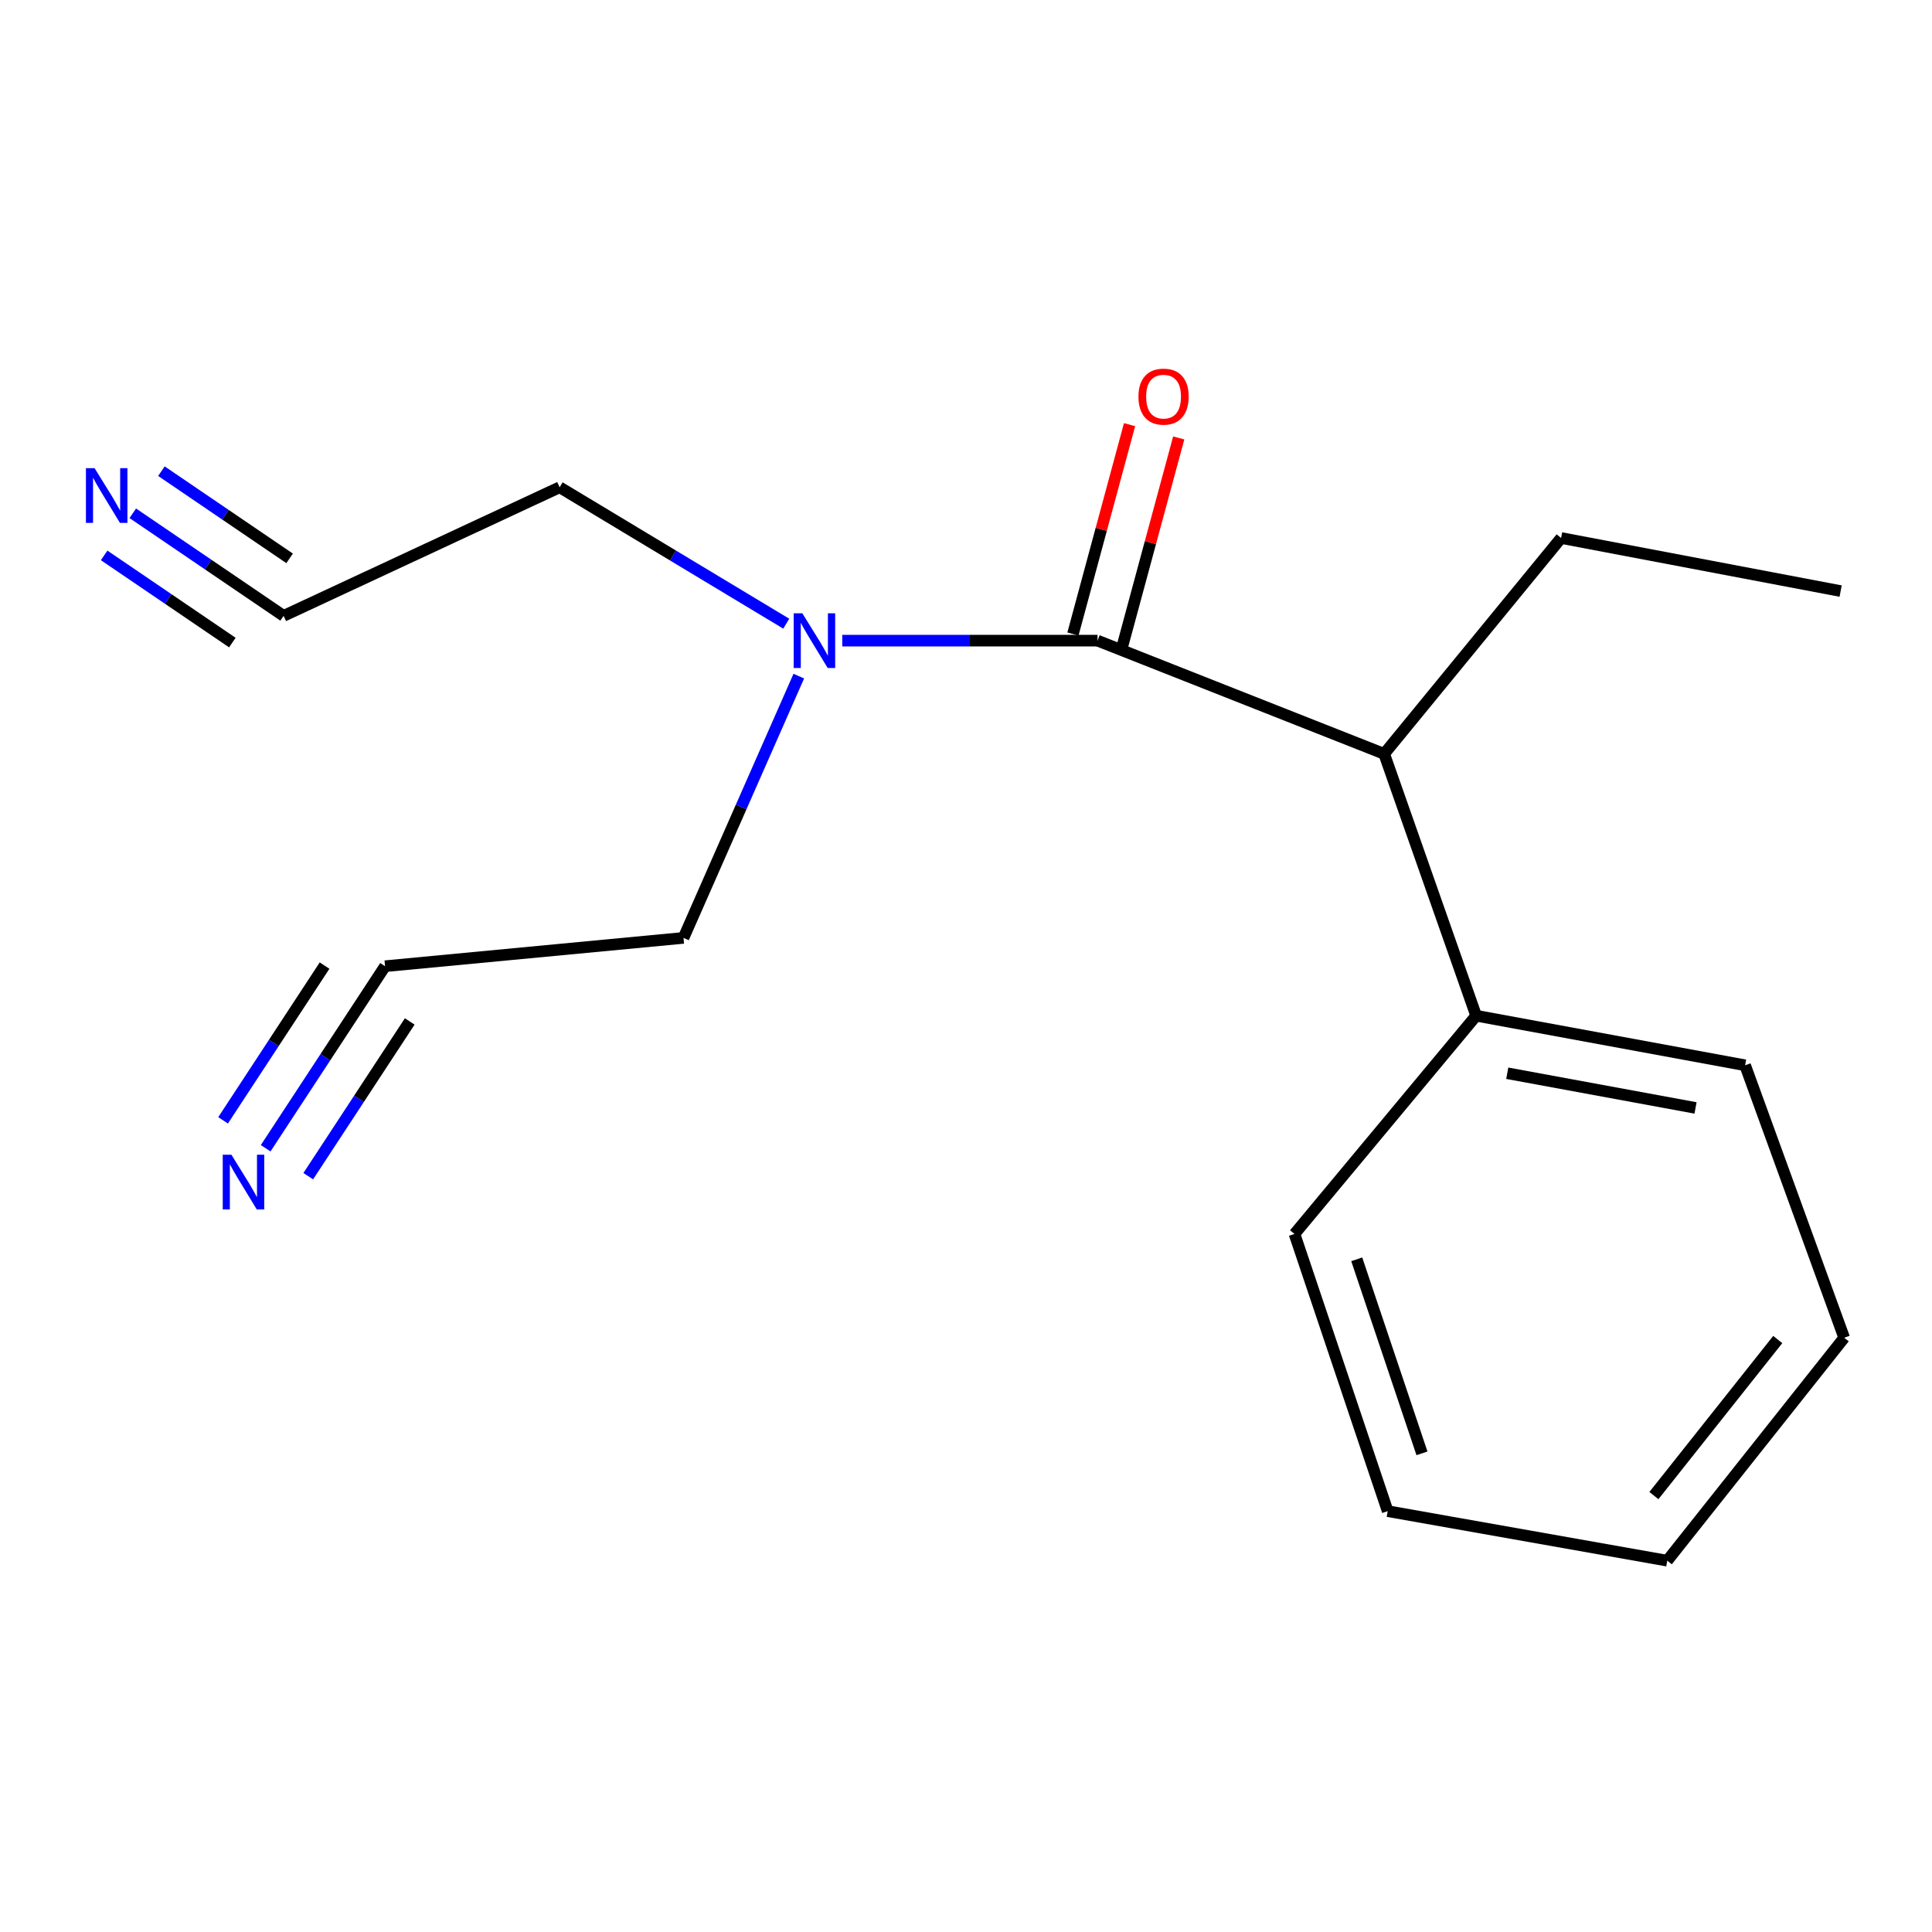<?xml version='1.0' encoding='iso-8859-1'?>
<svg version='1.1' baseProfile='full'
              xmlns='http://www.w3.org/2000/svg'
                      xmlns:rdkit='http://www.rdkit.org/xml'
                      xmlns:xlink='http://www.w3.org/1999/xlink'
                  xml:space='preserve'
width='1000px' height='1000px' viewBox='0 0 1000 1000'>
<!-- END OF HEADER -->
<rect style='opacity:1.0;fill:#FFFFFF;stroke:none' width='1000' height='1000' x='0' y='0'> </rect>
<path class='bond-0' d='M 568.081,331.595 L 716.447,390.197' style='fill:none;fill-rule:evenodd;stroke:#000000;stroke-width:6px;stroke-linecap:butt;stroke-linejoin:miter;stroke-opacity:1' />
<path class='bond-3' d='M 568.081,331.595 L 502.016,331.595' style='fill:none;fill-rule:evenodd;stroke:#000000;stroke-width:6px;stroke-linecap:butt;stroke-linejoin:miter;stroke-opacity:1' />
<path class='bond-3' d='M 502.016,331.595 L 435.95,331.595' style='fill:none;fill-rule:evenodd;stroke:#0000FF;stroke-width:6px;stroke-linecap:butt;stroke-linejoin:miter;stroke-opacity:1' />
<path class='bond-6' d='M 580.803,335.035 L 595.454,280.859' style='fill:none;fill-rule:evenodd;stroke:#000000;stroke-width:6px;stroke-linecap:butt;stroke-linejoin:miter;stroke-opacity:1' />
<path class='bond-6' d='M 595.454,280.859 L 610.104,226.683' style='fill:none;fill-rule:evenodd;stroke:#FF0000;stroke-width:6px;stroke-linecap:butt;stroke-linejoin:miter;stroke-opacity:1' />
<path class='bond-6' d='M 555.359,328.155 L 570.01,273.978' style='fill:none;fill-rule:evenodd;stroke:#000000;stroke-width:6px;stroke-linecap:butt;stroke-linejoin:miter;stroke-opacity:1' />
<path class='bond-6' d='M 570.01,273.978 L 584.66,219.802' style='fill:none;fill-rule:evenodd;stroke:#FF0000;stroke-width:6px;stroke-linecap:butt;stroke-linejoin:miter;stroke-opacity:1' />
<path class='bond-7' d='M 716.447,390.197 L 764.052,525.735' style='fill:none;fill-rule:evenodd;stroke:#000000;stroke-width:6px;stroke-linecap:butt;stroke-linejoin:miter;stroke-opacity:1' />
<path class='bond-10' d='M 716.447,390.197 L 808.025,278.469' style='fill:none;fill-rule:evenodd;stroke:#000000;stroke-width:6px;stroke-linecap:butt;stroke-linejoin:miter;stroke-opacity:1' />
<path class='bond-1' d='M 137.509,594.337 L 168.408,547.223' style='fill:none;fill-rule:evenodd;stroke:#0000FF;stroke-width:6px;stroke-linecap:butt;stroke-linejoin:miter;stroke-opacity:1' />
<path class='bond-1' d='M 168.408,547.223 L 199.306,500.109' style='fill:none;fill-rule:evenodd;stroke:#000000;stroke-width:6px;stroke-linecap:butt;stroke-linejoin:miter;stroke-opacity:1' />
<path class='bond-1' d='M 159.55,608.792 L 185.814,568.745' style='fill:none;fill-rule:evenodd;stroke:#0000FF;stroke-width:6px;stroke-linecap:butt;stroke-linejoin:miter;stroke-opacity:1' />
<path class='bond-1' d='M 185.814,568.745 L 212.077,528.698' style='fill:none;fill-rule:evenodd;stroke:#000000;stroke-width:6px;stroke-linecap:butt;stroke-linejoin:miter;stroke-opacity:1' />
<path class='bond-1' d='M 115.468,579.882 L 141.732,539.835' style='fill:none;fill-rule:evenodd;stroke:#0000FF;stroke-width:6px;stroke-linecap:butt;stroke-linejoin:miter;stroke-opacity:1' />
<path class='bond-1' d='M 141.732,539.835 L 167.996,499.788' style='fill:none;fill-rule:evenodd;stroke:#000000;stroke-width:6px;stroke-linecap:butt;stroke-linejoin:miter;stroke-opacity:1' />
<path class='bond-2' d='M 68.726,265.676 L 107.761,292.222' style='fill:none;fill-rule:evenodd;stroke:#0000FF;stroke-width:6px;stroke-linecap:butt;stroke-linejoin:miter;stroke-opacity:1' />
<path class='bond-2' d='M 107.761,292.222 L 146.796,318.768' style='fill:none;fill-rule:evenodd;stroke:#000000;stroke-width:6px;stroke-linecap:butt;stroke-linejoin:miter;stroke-opacity:1' />
<path class='bond-2' d='M 53.904,287.472 L 87.084,310.036' style='fill:none;fill-rule:evenodd;stroke:#0000FF;stroke-width:6px;stroke-linecap:butt;stroke-linejoin:miter;stroke-opacity:1' />
<path class='bond-2' d='M 87.084,310.036 L 120.263,332.599' style='fill:none;fill-rule:evenodd;stroke:#000000;stroke-width:6px;stroke-linecap:butt;stroke-linejoin:miter;stroke-opacity:1' />
<path class='bond-2' d='M 83.548,243.881 L 116.727,266.445' style='fill:none;fill-rule:evenodd;stroke:#0000FF;stroke-width:6px;stroke-linecap:butt;stroke-linejoin:miter;stroke-opacity:1' />
<path class='bond-2' d='M 116.727,266.445 L 149.907,289.008' style='fill:none;fill-rule:evenodd;stroke:#000000;stroke-width:6px;stroke-linecap:butt;stroke-linejoin:miter;stroke-opacity:1' />
<path class='bond-8' d='M 413.458,349.958 L 383.618,417.705' style='fill:none;fill-rule:evenodd;stroke:#0000FF;stroke-width:6px;stroke-linecap:butt;stroke-linejoin:miter;stroke-opacity:1' />
<path class='bond-8' d='M 383.618,417.705 L 353.778,485.451' style='fill:none;fill-rule:evenodd;stroke:#000000;stroke-width:6px;stroke-linecap:butt;stroke-linejoin:miter;stroke-opacity:1' />
<path class='bond-9' d='M 406.959,322.814 L 348.314,287.514' style='fill:none;fill-rule:evenodd;stroke:#0000FF;stroke-width:6px;stroke-linecap:butt;stroke-linejoin:miter;stroke-opacity:1' />
<path class='bond-9' d='M 348.314,287.514 L 289.67,252.214' style='fill:none;fill-rule:evenodd;stroke:#000000;stroke-width:6px;stroke-linecap:butt;stroke-linejoin:miter;stroke-opacity:1' />
<path class='bond-4' d='M 146.796,318.768 L 289.67,252.214' style='fill:none;fill-rule:evenodd;stroke:#000000;stroke-width:6px;stroke-linecap:butt;stroke-linejoin:miter;stroke-opacity:1' />
<path class='bond-5' d='M 199.306,500.109 L 353.778,485.451' style='fill:none;fill-rule:evenodd;stroke:#000000;stroke-width:6px;stroke-linecap:butt;stroke-linejoin:miter;stroke-opacity:1' />
<path class='bond-11' d='M 764.052,525.735 L 903.265,551.39' style='fill:none;fill-rule:evenodd;stroke:#000000;stroke-width:6px;stroke-linecap:butt;stroke-linejoin:miter;stroke-opacity:1' />
<path class='bond-11' d='M 780.157,555.504 L 877.606,573.463' style='fill:none;fill-rule:evenodd;stroke:#000000;stroke-width:6px;stroke-linecap:butt;stroke-linejoin:miter;stroke-opacity:1' />
<path class='bond-12' d='M 764.052,525.735 L 670.028,638.693' style='fill:none;fill-rule:evenodd;stroke:#000000;stroke-width:6px;stroke-linecap:butt;stroke-linejoin:miter;stroke-opacity:1' />
<path class='bond-13' d='M 808.025,278.469 L 952.715,305.94' style='fill:none;fill-rule:evenodd;stroke:#000000;stroke-width:6px;stroke-linecap:butt;stroke-linejoin:miter;stroke-opacity:1' />
<path class='bond-14' d='M 903.265,551.39 L 954.545,692.419' style='fill:none;fill-rule:evenodd;stroke:#000000;stroke-width:6px;stroke-linecap:butt;stroke-linejoin:miter;stroke-opacity:1' />
<path class='bond-15' d='M 670.028,638.693 L 718.262,782.167' style='fill:none;fill-rule:evenodd;stroke:#000000;stroke-width:6px;stroke-linecap:butt;stroke-linejoin:miter;stroke-opacity:1' />
<path class='bond-15' d='M 702.246,651.815 L 736.011,752.247' style='fill:none;fill-rule:evenodd;stroke:#000000;stroke-width:6px;stroke-linecap:butt;stroke-linejoin:miter;stroke-opacity:1' />
<path class='bond-17' d='M 954.545,692.419 L 862.967,807.807' style='fill:none;fill-rule:evenodd;stroke:#000000;stroke-width:6px;stroke-linecap:butt;stroke-linejoin:miter;stroke-opacity:1' />
<path class='bond-17' d='M 920.163,693.341 L 856.058,774.113' style='fill:none;fill-rule:evenodd;stroke:#000000;stroke-width:6px;stroke-linecap:butt;stroke-linejoin:miter;stroke-opacity:1' />
<path class='bond-16' d='M 718.262,782.167 L 862.967,807.807' style='fill:none;fill-rule:evenodd;stroke:#000000;stroke-width:6px;stroke-linecap:butt;stroke-linejoin:miter;stroke-opacity:1' />
<path  class='atom-2' d='M 119.772 597.677
L 129.052 612.677
Q 129.972 614.157, 131.452 616.837
Q 132.932 619.517, 133.012 619.677
L 133.012 597.677
L 136.772 597.677
L 136.772 625.997
L 132.892 625.997
L 122.932 609.597
Q 121.772 607.677, 120.532 605.477
Q 119.332 603.277, 118.972 602.597
L 118.972 625.997
L 115.292 625.997
L 115.292 597.677
L 119.772 597.677
' fill='#0000FF'/>
<path  class='atom-3' d='M 48.957 242.33
L 58.237 257.33
Q 59.157 258.81, 60.637 261.49
Q 62.117 264.17, 62.197 264.33
L 62.197 242.33
L 65.957 242.33
L 65.957 270.65
L 62.077 270.65
L 52.117 254.25
Q 50.957 252.33, 49.717 250.13
Q 48.517 247.93, 48.157 247.25
L 48.157 270.65
L 44.477 270.65
L 44.477 242.33
L 48.957 242.33
' fill='#0000FF'/>
<path  class='atom-4' d='M 415.287 317.435
L 424.567 332.435
Q 425.487 333.915, 426.967 336.595
Q 428.447 339.275, 428.527 339.435
L 428.527 317.435
L 432.287 317.435
L 432.287 345.755
L 428.407 345.755
L 418.447 329.355
Q 417.287 327.435, 416.047 325.235
Q 414.847 323.035, 414.487 322.355
L 414.487 345.755
L 410.807 345.755
L 410.807 317.435
L 415.287 317.435
' fill='#0000FF'/>
<path  class='atom-7' d='M 589.259 205.289
Q 589.259 198.489, 592.619 194.689
Q 595.979 190.889, 602.259 190.889
Q 608.539 190.889, 611.899 194.689
Q 615.259 198.489, 615.259 205.289
Q 615.259 212.169, 611.859 216.089
Q 608.459 219.969, 602.259 219.969
Q 596.019 219.969, 592.619 216.089
Q 589.259 212.209, 589.259 205.289
M 602.259 216.769
Q 606.579 216.769, 608.899 213.889
Q 611.259 210.969, 611.259 205.289
Q 611.259 199.729, 608.899 196.929
Q 606.579 194.089, 602.259 194.089
Q 597.939 194.089, 595.579 196.889
Q 593.259 199.689, 593.259 205.289
Q 593.259 211.009, 595.579 213.889
Q 597.939 216.769, 602.259 216.769
' fill='#FF0000'/>
</svg>
